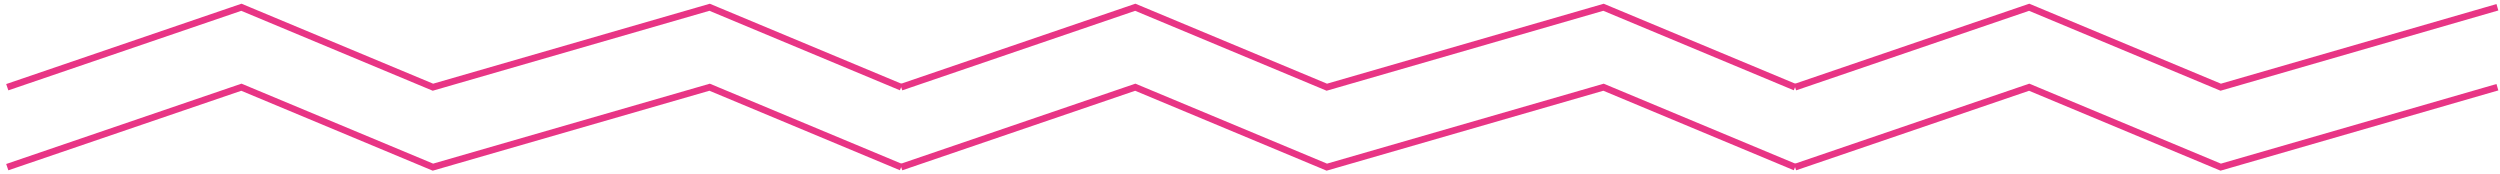 <?xml version="1.0" encoding="UTF-8"?> <svg xmlns="http://www.w3.org/2000/svg" width="344" height="24" viewBox="0 0 344 24" fill="none"> <path d="M1 23L33.214 12L59.571 23L97.643 12L124 23" stroke="#E83585" stroke-width="0.917"></path> <path d="M124 23L156.214 12L182.571 23L220.643 12L247 23" stroke="#E83585" stroke-width="0.917"></path> <path d="M247 23L279.214 12L305.571 23L343.643 12" stroke="#E83585" stroke-width="0.917"></path> <path d="M1 12L33.214 1L59.571 12L97.643 1L124 12" stroke="#E83585" stroke-width="0.917"></path> <path d="M124 12L156.214 1L182.571 12L220.643 1L247 12" stroke="#E83585" stroke-width="0.917"></path> <path d="M247 12L279.214 1L305.571 12L343.643 1" stroke="#E83585" stroke-width="0.917"></path> </svg> 